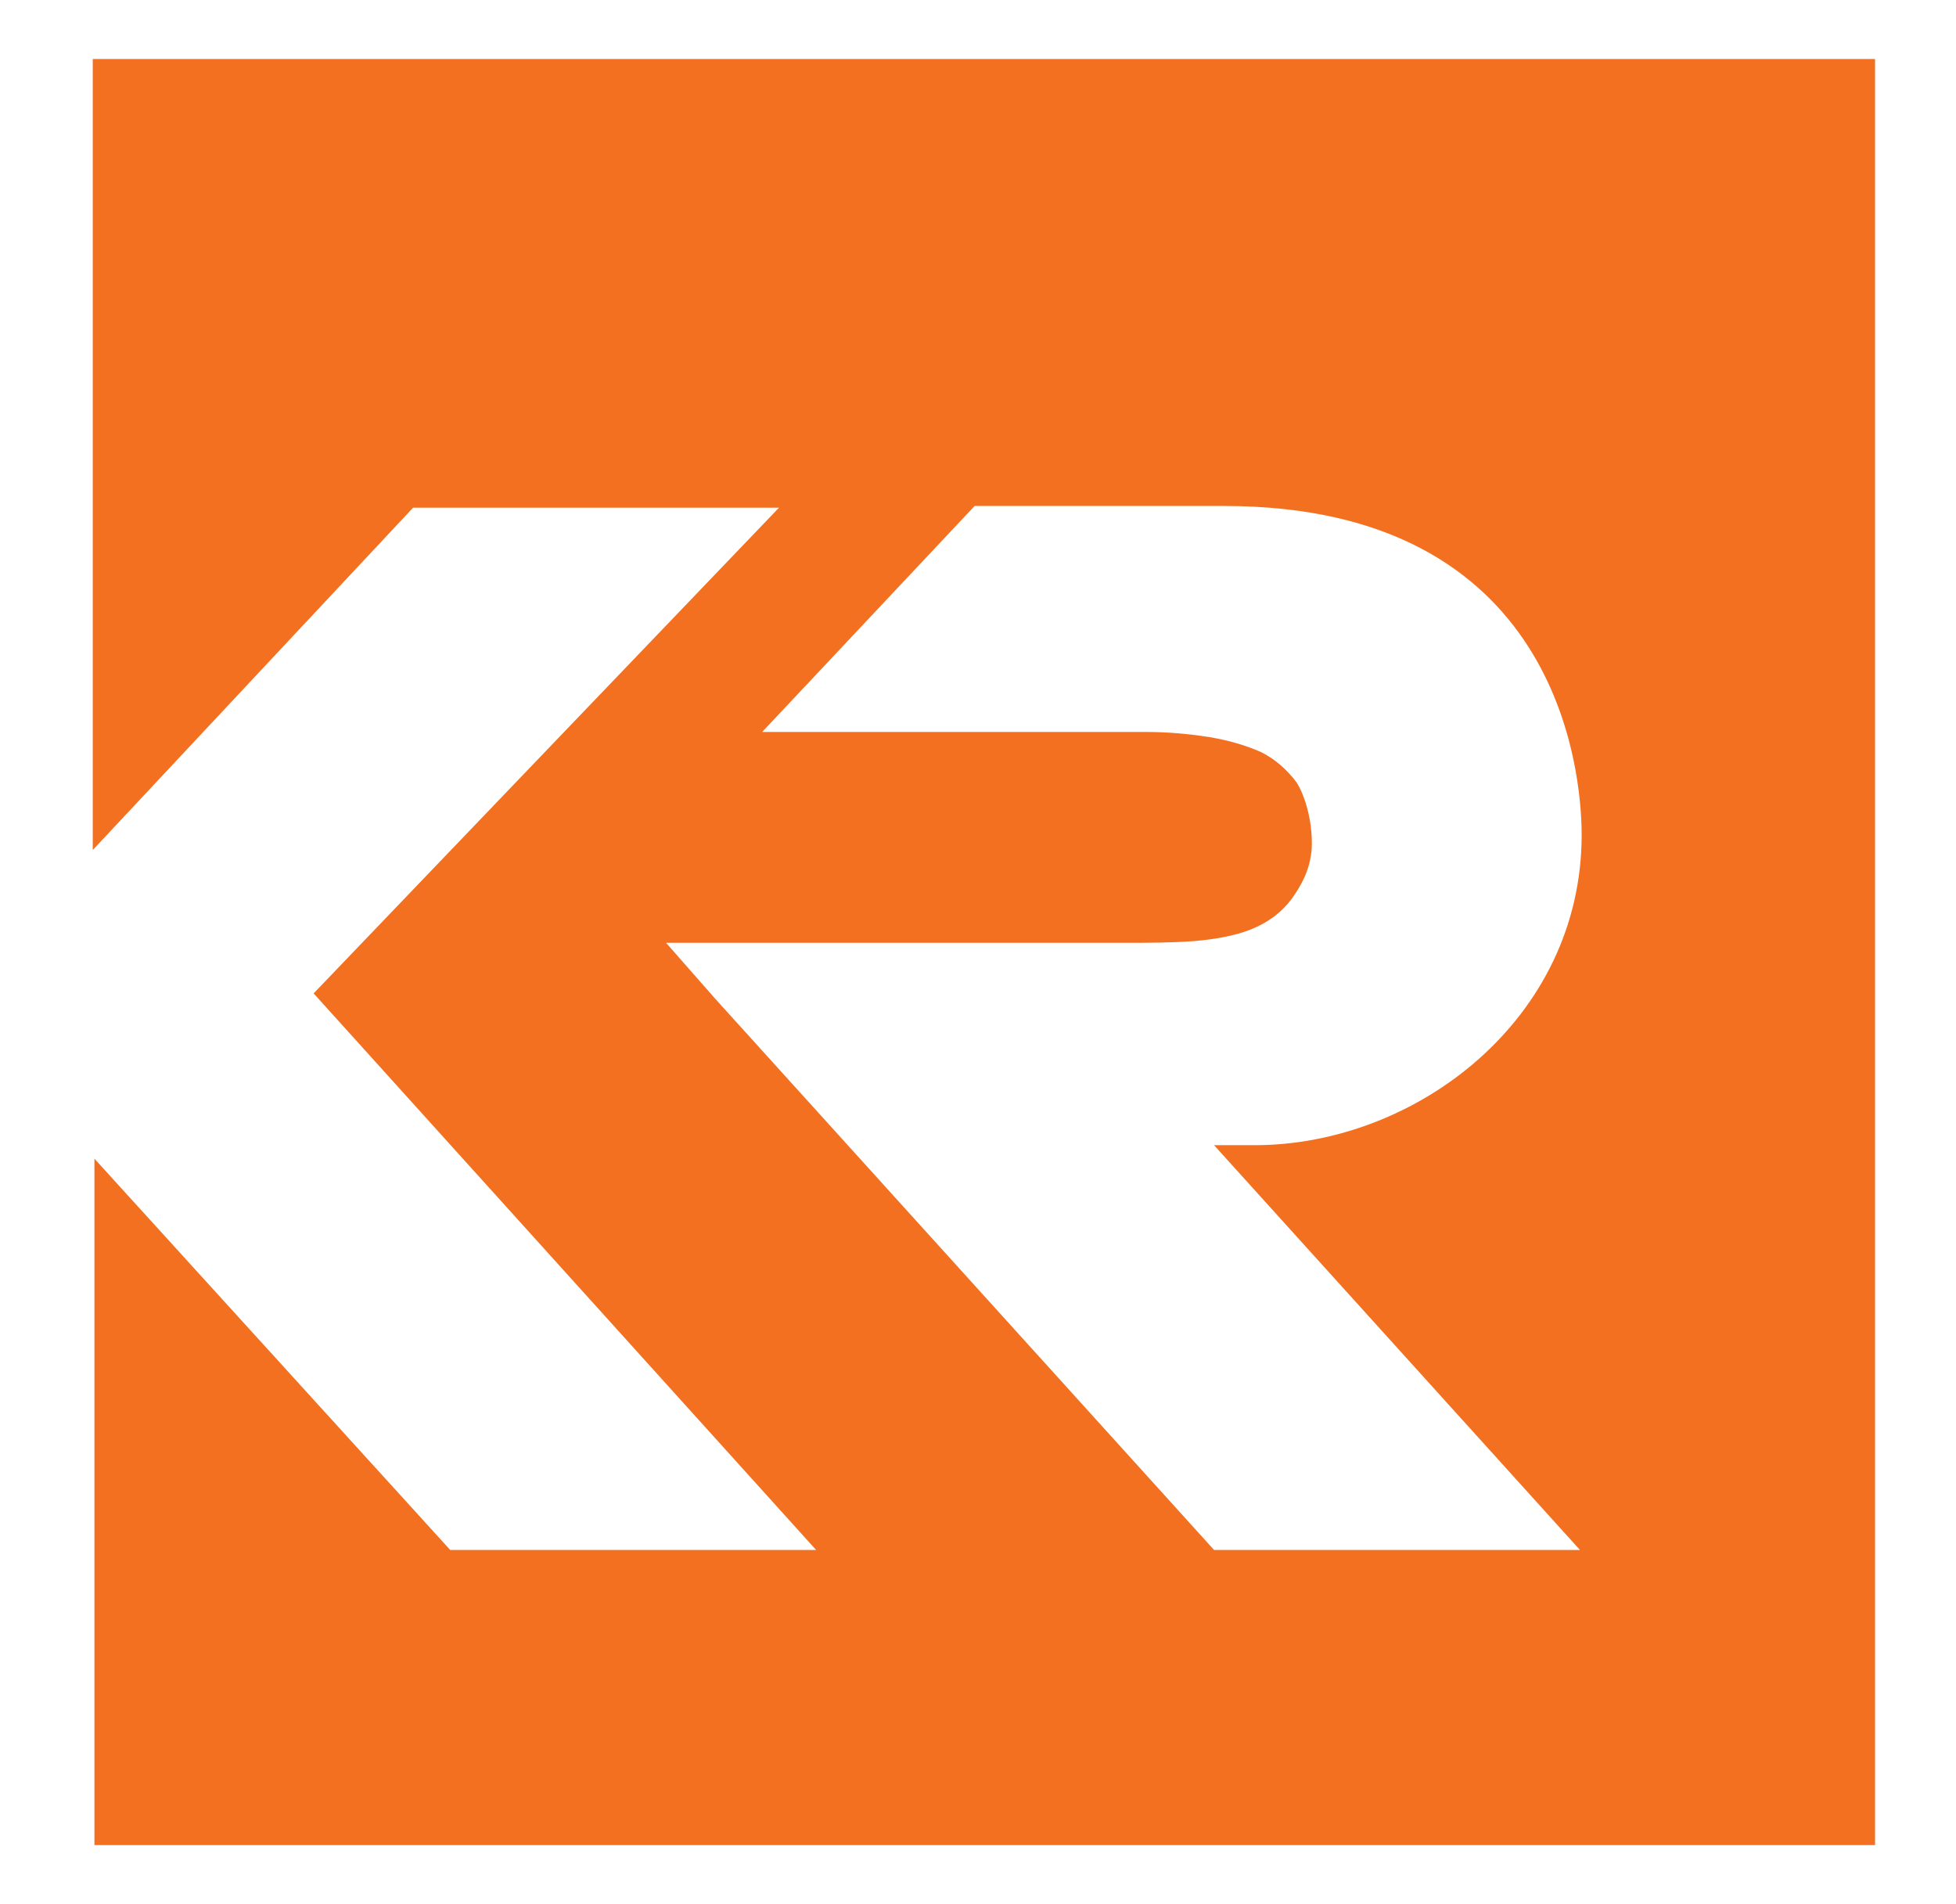 <?xml version="1.0" encoding="UTF-8"?>
<svg xmlns="http://www.w3.org/2000/svg" xmlns:xlink="http://www.w3.org/1999/xlink" version="1.1" id="Layer_1" x="0px" y="0px" viewBox="0 0 116 112.9" style="enable-background:new 0 0 116 112.9;" xml:space="preserve">
<style type="text/css">
	.st0{fill:#F37021;}
</style>
<g>
	<g>
		<path class="st0" d="M111.2,3.5v105.9H5.6V69.8v-1.1l21.1,23.2h21.7l-29.8-33l27.6-28.8H24.5l-19,20.3V3.5H111.2z M74.4,67.9    c9.6,0,19.4-7.5,19.4-18.4c0-3.8-1.4-19.5-21.2-19.5H57.8L45.2,43.4H68c1.2,0,2.4,0.1,3.7,0.3c1.2,0.2,2.2,0.5,3.1,0.9    c0.8,0.4,1.5,1,2.1,1.8c0.5,0.8,0.9,2.2,0.9,3.6c0,1.5-0.7,2.6-1.2,3.3c-0.6,0.8-1.4,1.4-2.4,1.8c-1,0.4-2.2,0.6-3.4,0.7    c-1.4,0.1-2.7,0.1-3.9,0.1H39.5l2.9,3.3L72,91.9h21.7L72,67.9H74.4z"></path>
	</g>
</g>
</svg>
